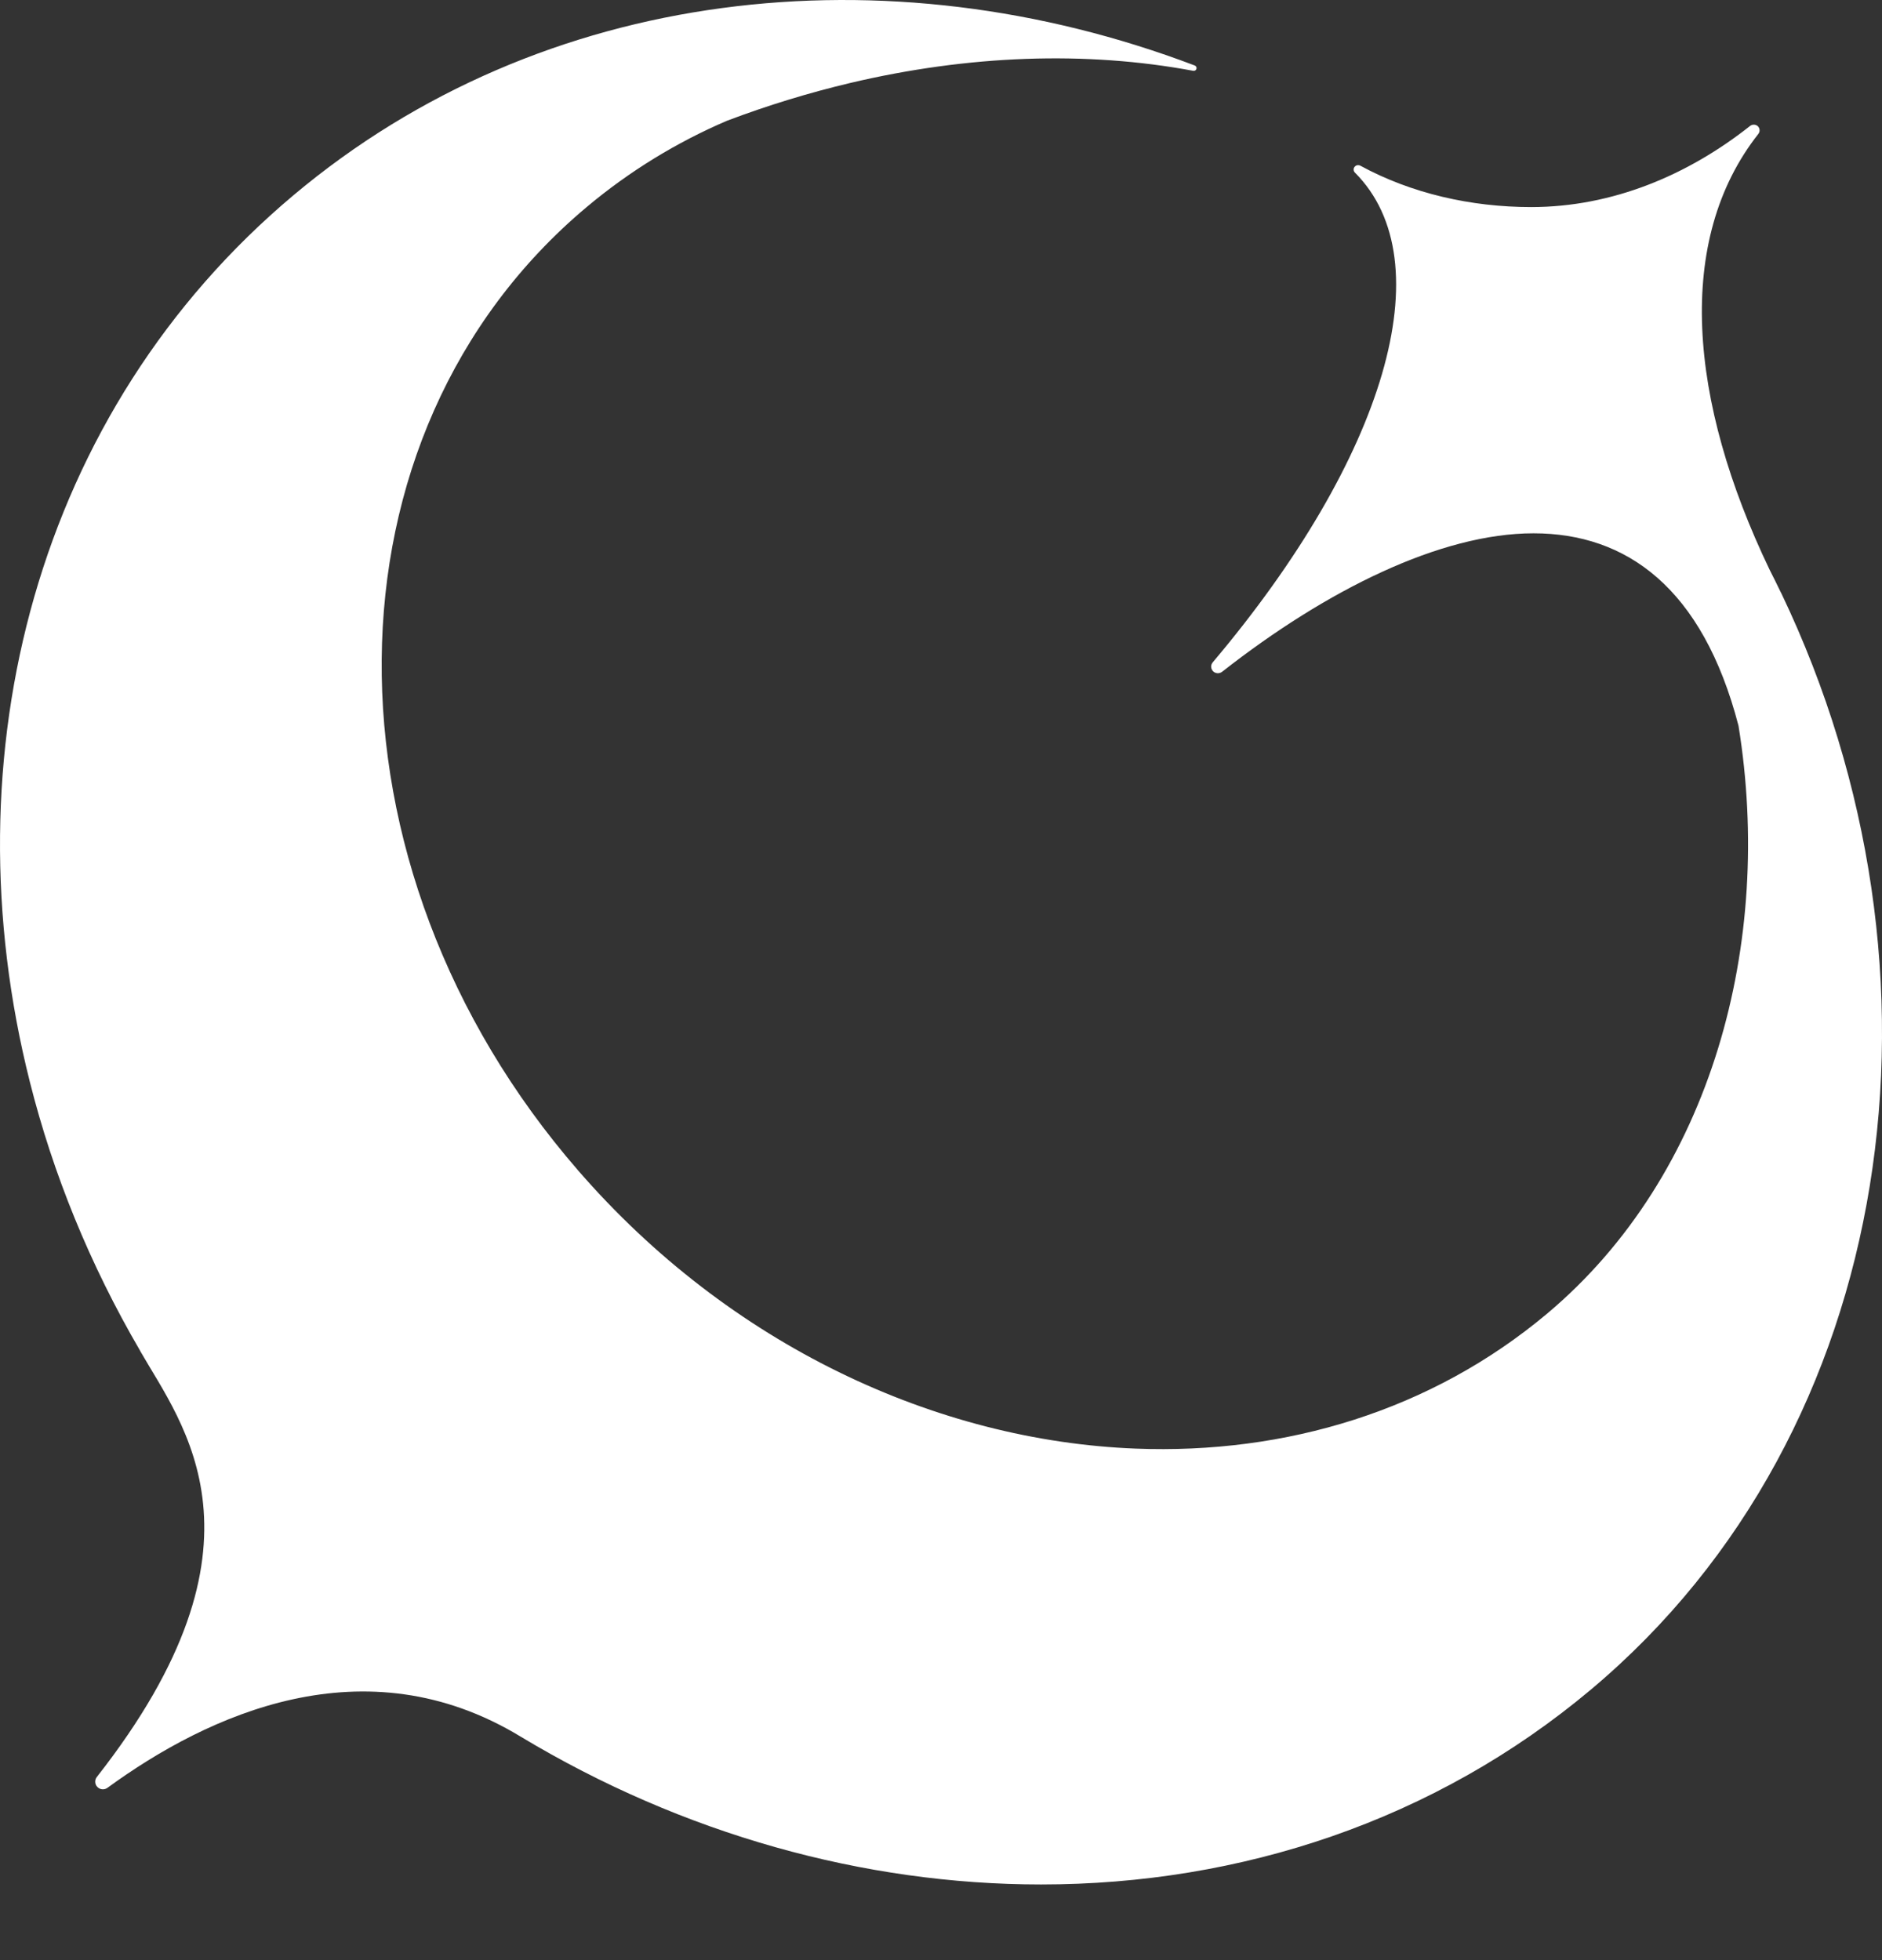 <svg width="24" height="25" viewBox="0 0 24 25" fill="none" xmlns="http://www.w3.org/2000/svg">
<rect x="0" y="0" width="24" height="25" fill="#333333" stroke="none"/>
<path d="M20.291 21.547C18.294 23.224 15.817 24.035 13.276 24.035C11.018 24.035 8.71 23.395 6.642 22.151C4.65 20.939 2.648 21.87 1.371 22.802C1.332 22.831 1.277 22.827 1.243 22.793C1.208 22.759 1.204 22.703 1.235 22.664C3.574 19.682 2.326 18.172 1.786 17.228H1.787C1.145 16.128 0.676 14.972 0.381 13.8C-0.673 9.623 0.464 5.243 3.745 2.488C6.918 -0.177 11.305 -0.656 15.235 0.835C15.26 0.844 15.267 0.875 15.248 0.894C15.241 0.9 15.232 0.904 15.223 0.904C15.221 0.904 15.218 0.904 15.216 0.903C13.848 0.648 12.352 0.701 10.839 1.059C10.317 1.183 9.792 1.343 9.271 1.54C8.632 1.814 8.029 2.181 7.479 2.643C4.038 5.533 3.991 11.034 7.374 14.93C9.305 17.156 11.939 18.377 14.483 18.476C16.394 18.55 18.253 17.993 19.73 16.754C21.837 14.984 22.618 12.017 22.17 9.256C21.712 7.495 20.74 6.802 19.556 6.802C18.372 6.802 16.916 7.524 15.585 8.568C15.55 8.595 15.501 8.592 15.47 8.562C15.454 8.545 15.445 8.524 15.445 8.502C15.445 8.483 15.452 8.464 15.465 8.448C17.672 5.835 18.41 3.335 17.279 2.202C17.257 2.18 17.256 2.145 17.279 2.123C17.297 2.105 17.324 2.101 17.347 2.113C17.997 2.467 18.759 2.641 19.526 2.641C20.562 2.641 21.526 2.233 22.318 1.606C22.348 1.583 22.391 1.585 22.418 1.611C22.444 1.638 22.446 1.679 22.423 1.708C21.36 3.059 21.529 5.106 22.568 7.269C22.615 7.361 22.66 7.452 22.704 7.544C22.709 7.553 22.713 7.562 22.718 7.571H22.718C25.024 12.393 24.222 18.246 20.291 21.547H20.291Z" fill="white"/>
</svg>
